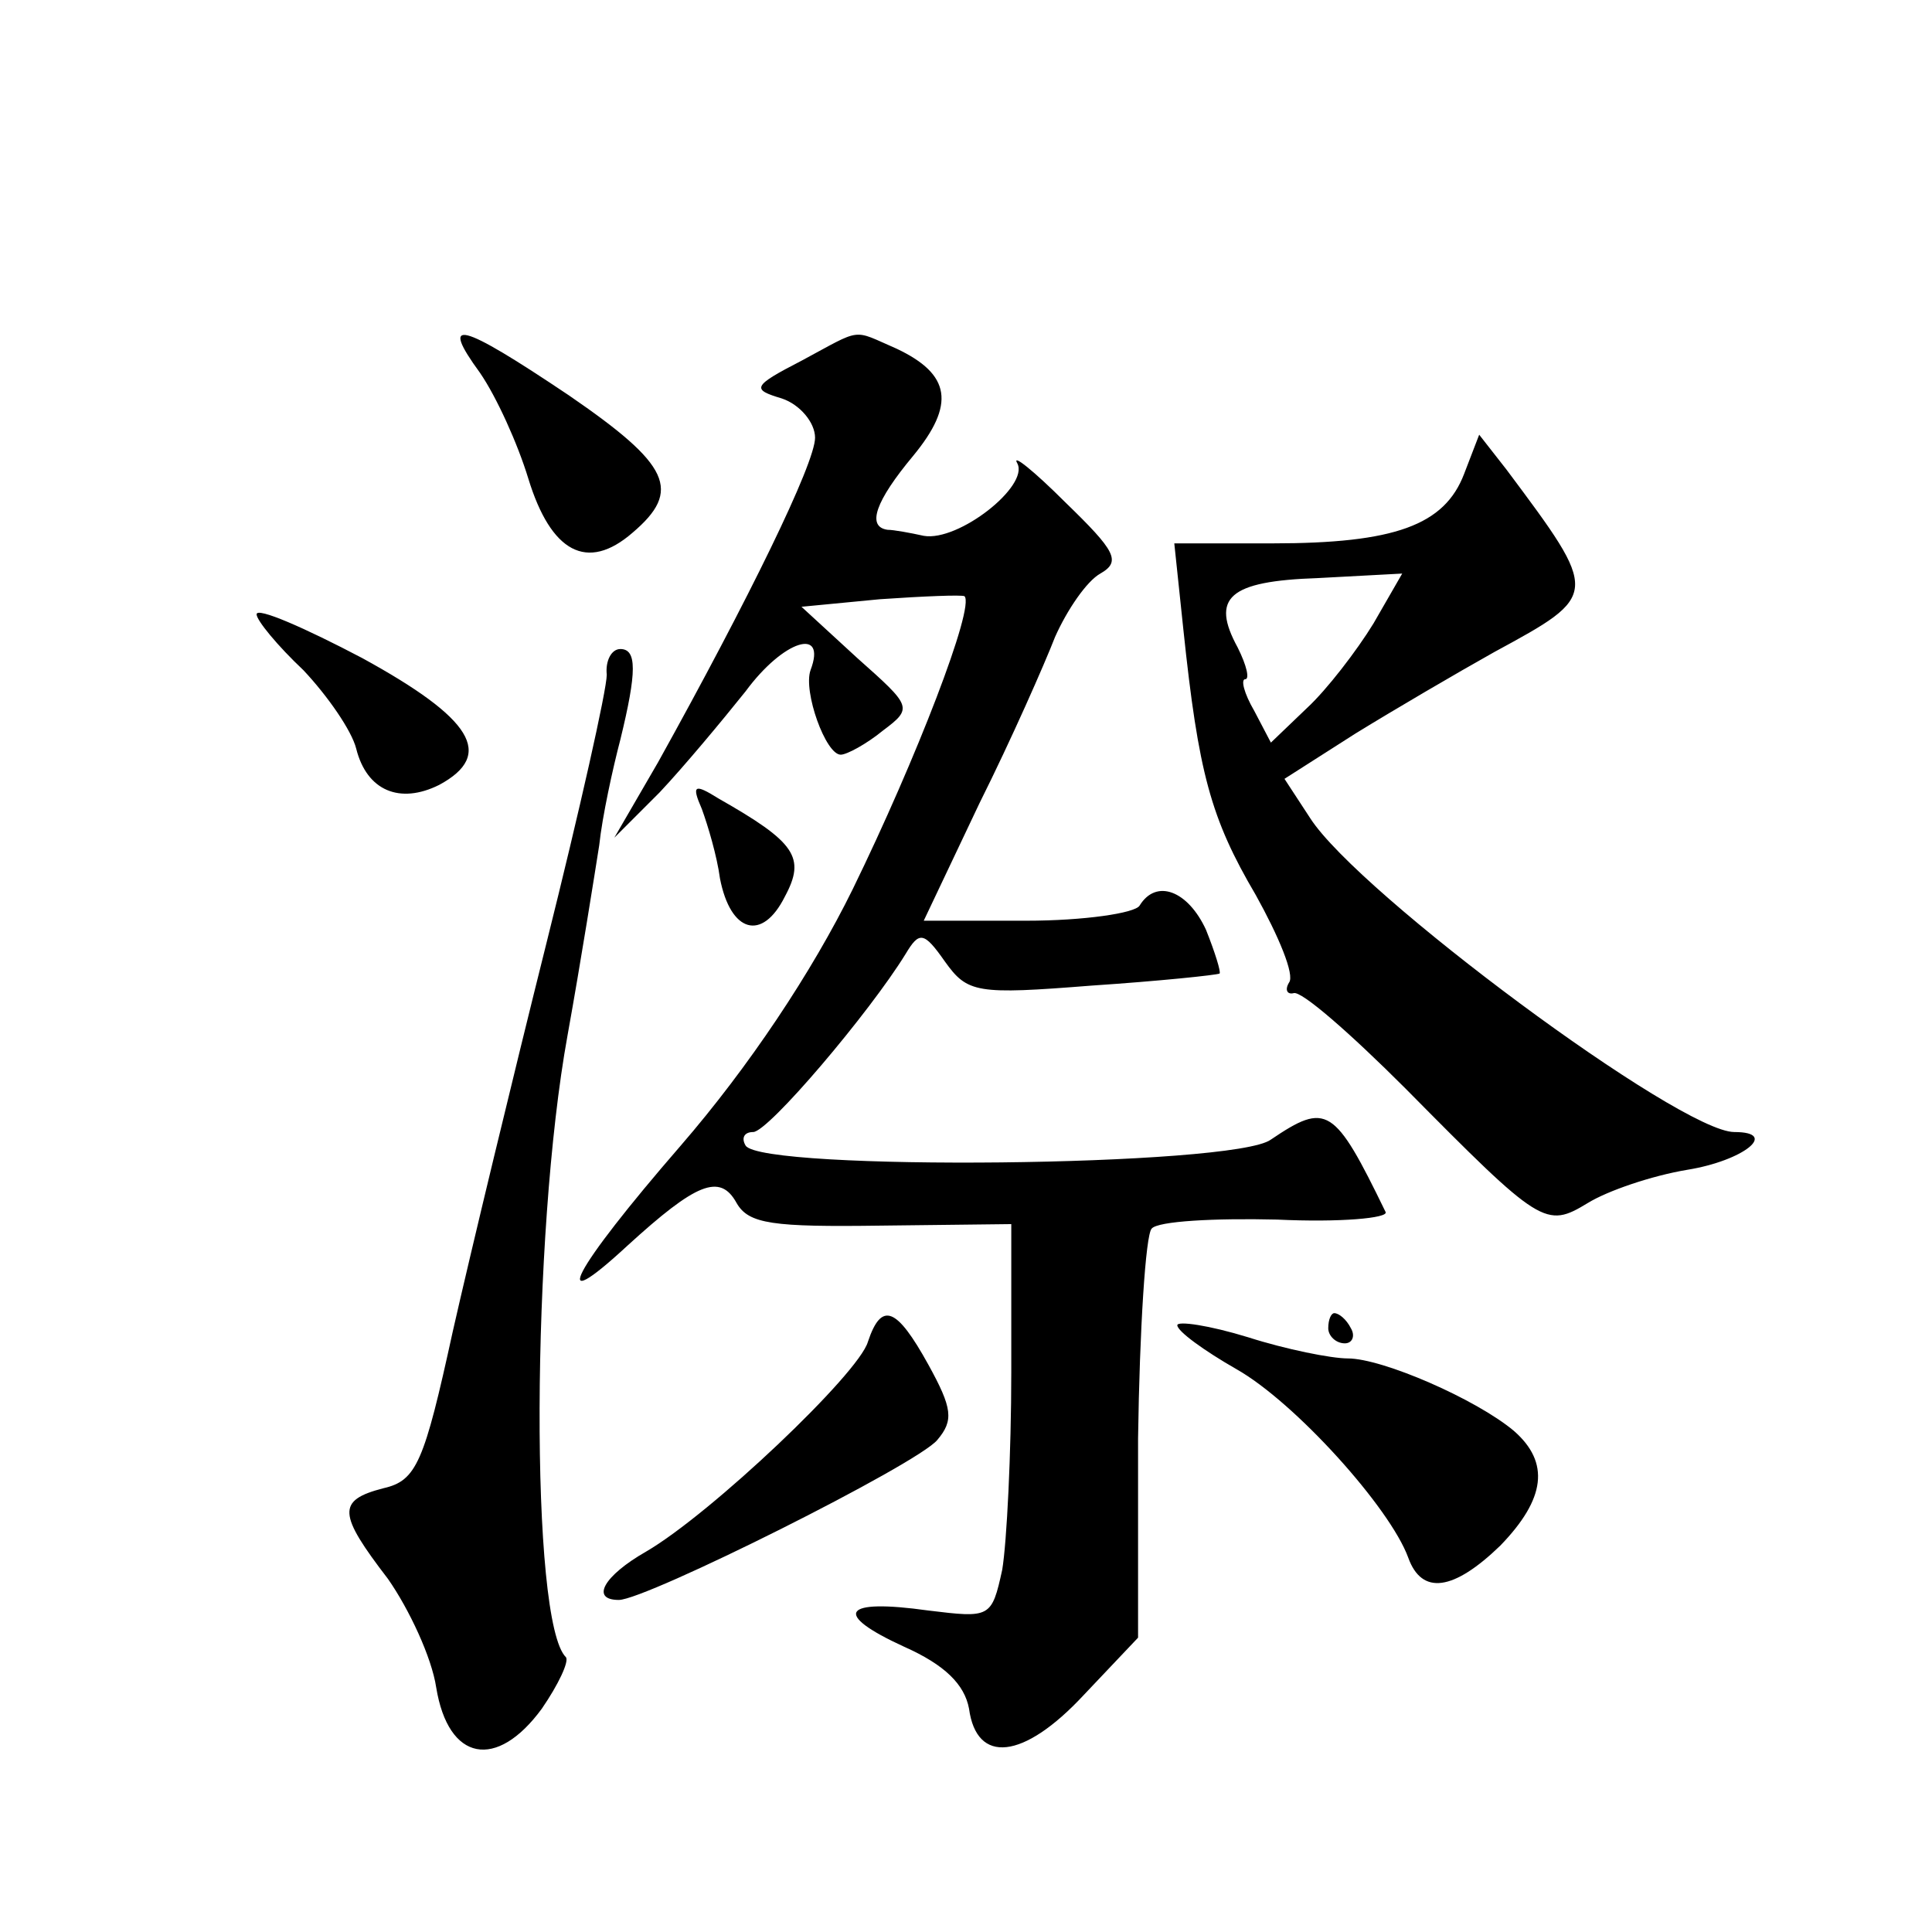<?xml version="1.0" standalone="no"?>
<!DOCTYPE svg PUBLIC "-//W3C//DTD SVG 20010904//EN"
 "http://www.w3.org/TR/2001/REC-SVG-20010904/DTD/svg10.dtd">
<svg version="1.0" xmlns="http://www.w3.org/2000/svg"
 width="128pt" height="128pt" viewBox="0 0 128 128"
 preserveAspectRatio="xMidYMid meet">
<g transform="translate(0,128) scale(0.1,-0.1)"
fill="#0" stroke="none">
<path d="M318 1033 c11 -16 25 -47 32 -70 15 -49 39 -62 69 -36 33 28 25 45 -42
91 -73 49 -86 52 -59 15z M531 1041 c-33 -17 -33 -19 -13 -25 12 -4 22 -16 22 -26
0 -17 -44 -107 -104 -215 l-29 -50 30 30 c16 17 41 47 57 67 25 34 54 43 43 14
-5 -14 10 -56 20 -56 4 0 17 7 28 16 20 15 19 16 -17 48 l-37 34 52 5 c29 2 54
3 56 2 7 -7 -32 -108 -74 -194 -27 -55 -69 -118 -114 -170 -72 -83 -89 -116 -35
-66 45 41 61 48 72 28 8 -14 24 -16 96 -15 l86 1 0 -98 c0 -54 -3 -113 -6 -131
-7 -32 -8 -32 -49 -27 -57 8 -64 -2 -16 -24 27 -12 40 -25 43 -41 5 -37 36 -34
76 9 l36 38 0 132 c1 72 5 135 9 139 4 5 42 7 83 6 42 -2 74 1 72 5 -34 70 -39
73 -76 48 -24 -18 -337 -21 -348 -4 -3 5 -1 9 5 9 10 0 77 79 101 118 9 15 12 15
26 -5 15 -21 21 -22 97 -16 45 3 83 7 85 8 1 1 -3 14 -9 29 -12 26 -33 34 -44 16
-3 -5 -37 -10 -75 -10 l-68 0 37 78 c21 42 43 92 50 110 8 18 21 37 30 42 14 8
10 15 -23 47 -21 21 -36 33 -32 26 8 -15 -39 -52 -62 -48 -9 2 -20 4 -24 4 -14
2 -8 19 17 49 28 34 25 54 -11 71 -30 13 -22 14 -63 -8z M970 966 c-13 -34 -46
-46 -127 -46 l-65 0 6 -57 c10 -95 18 -125 48 -176 15 -27 26 -53 22 -58 -3 -5
-1 -8 3 -7 5 2 38 -27 74 -63 90 -91 93 -93 121 -76 13 8 42 18 66 22 37 6 61 25
31 25 -36 0 -249 158 -281 208 l-17 26 47 30 c26 16 67 40 92 54 70 38 70 38 8
121 l-18 23 -10 -26z m-60 -99 c-11 -18 -31 -44 -44 -56 l-24 -23 -11 21 c-7 12
-9 21 -6 21 3 0 1 9 -5 21 -18 33 -6 44 53 46 l56 3 -19 -33z M170 873 c0 -4 14
-21 31 -37 16 -17 32 -40 35 -52 7 -28 29 -37 55 -24 37 20 22 44 -51 84 -38 20
-70 34 -70 29z M402 833 c0 -10 -18 -90 -40 -178 -22 -88 -50 -204 -62 -257 -19
-87 -24 -99 -46 -104 -31 -8 -30 -17 3 -60 14 -20 29 -52 32 -72 8 -49 40 -55 70
-14 11 16 18 31 16 34 -24 23 -23 280 1 412 9 50 18 107 21 126 2 19 9 51 14 70
11 45 11 60 0 60 -6 0 -10 -8 -9 -17z M465 744 c4 -11 10 -31 12 -46 7 -36 28 -42
43 -12 14 26 7 36 -44 65 -16 10 -18 9 -11 -7z M575 391 c-6 -21 -104 -114 -147
-139 -28 -16 -37 -32 -18 -32 18 0 198 90 211 106 11 13 10 21 -6 50 -21 38 -31
42 -40 15z M780 402 c0 -4 18 -17 39 -29 39 -22 102 -92 114 -125 9 -25 30 -22
61 8 30 31 33 55 9 76 -25 21 -87 48 -110 48 -11 0 -41 6 -66 14 -26 8 -47 11 -47
8z M880 400 c0 -5 5 -10 11 -10 5 0 7 5 4 10 -3 6 -8 10 -11 10 -2 0 -4 -4 -4 -10z"/>
</g>
</svg>
